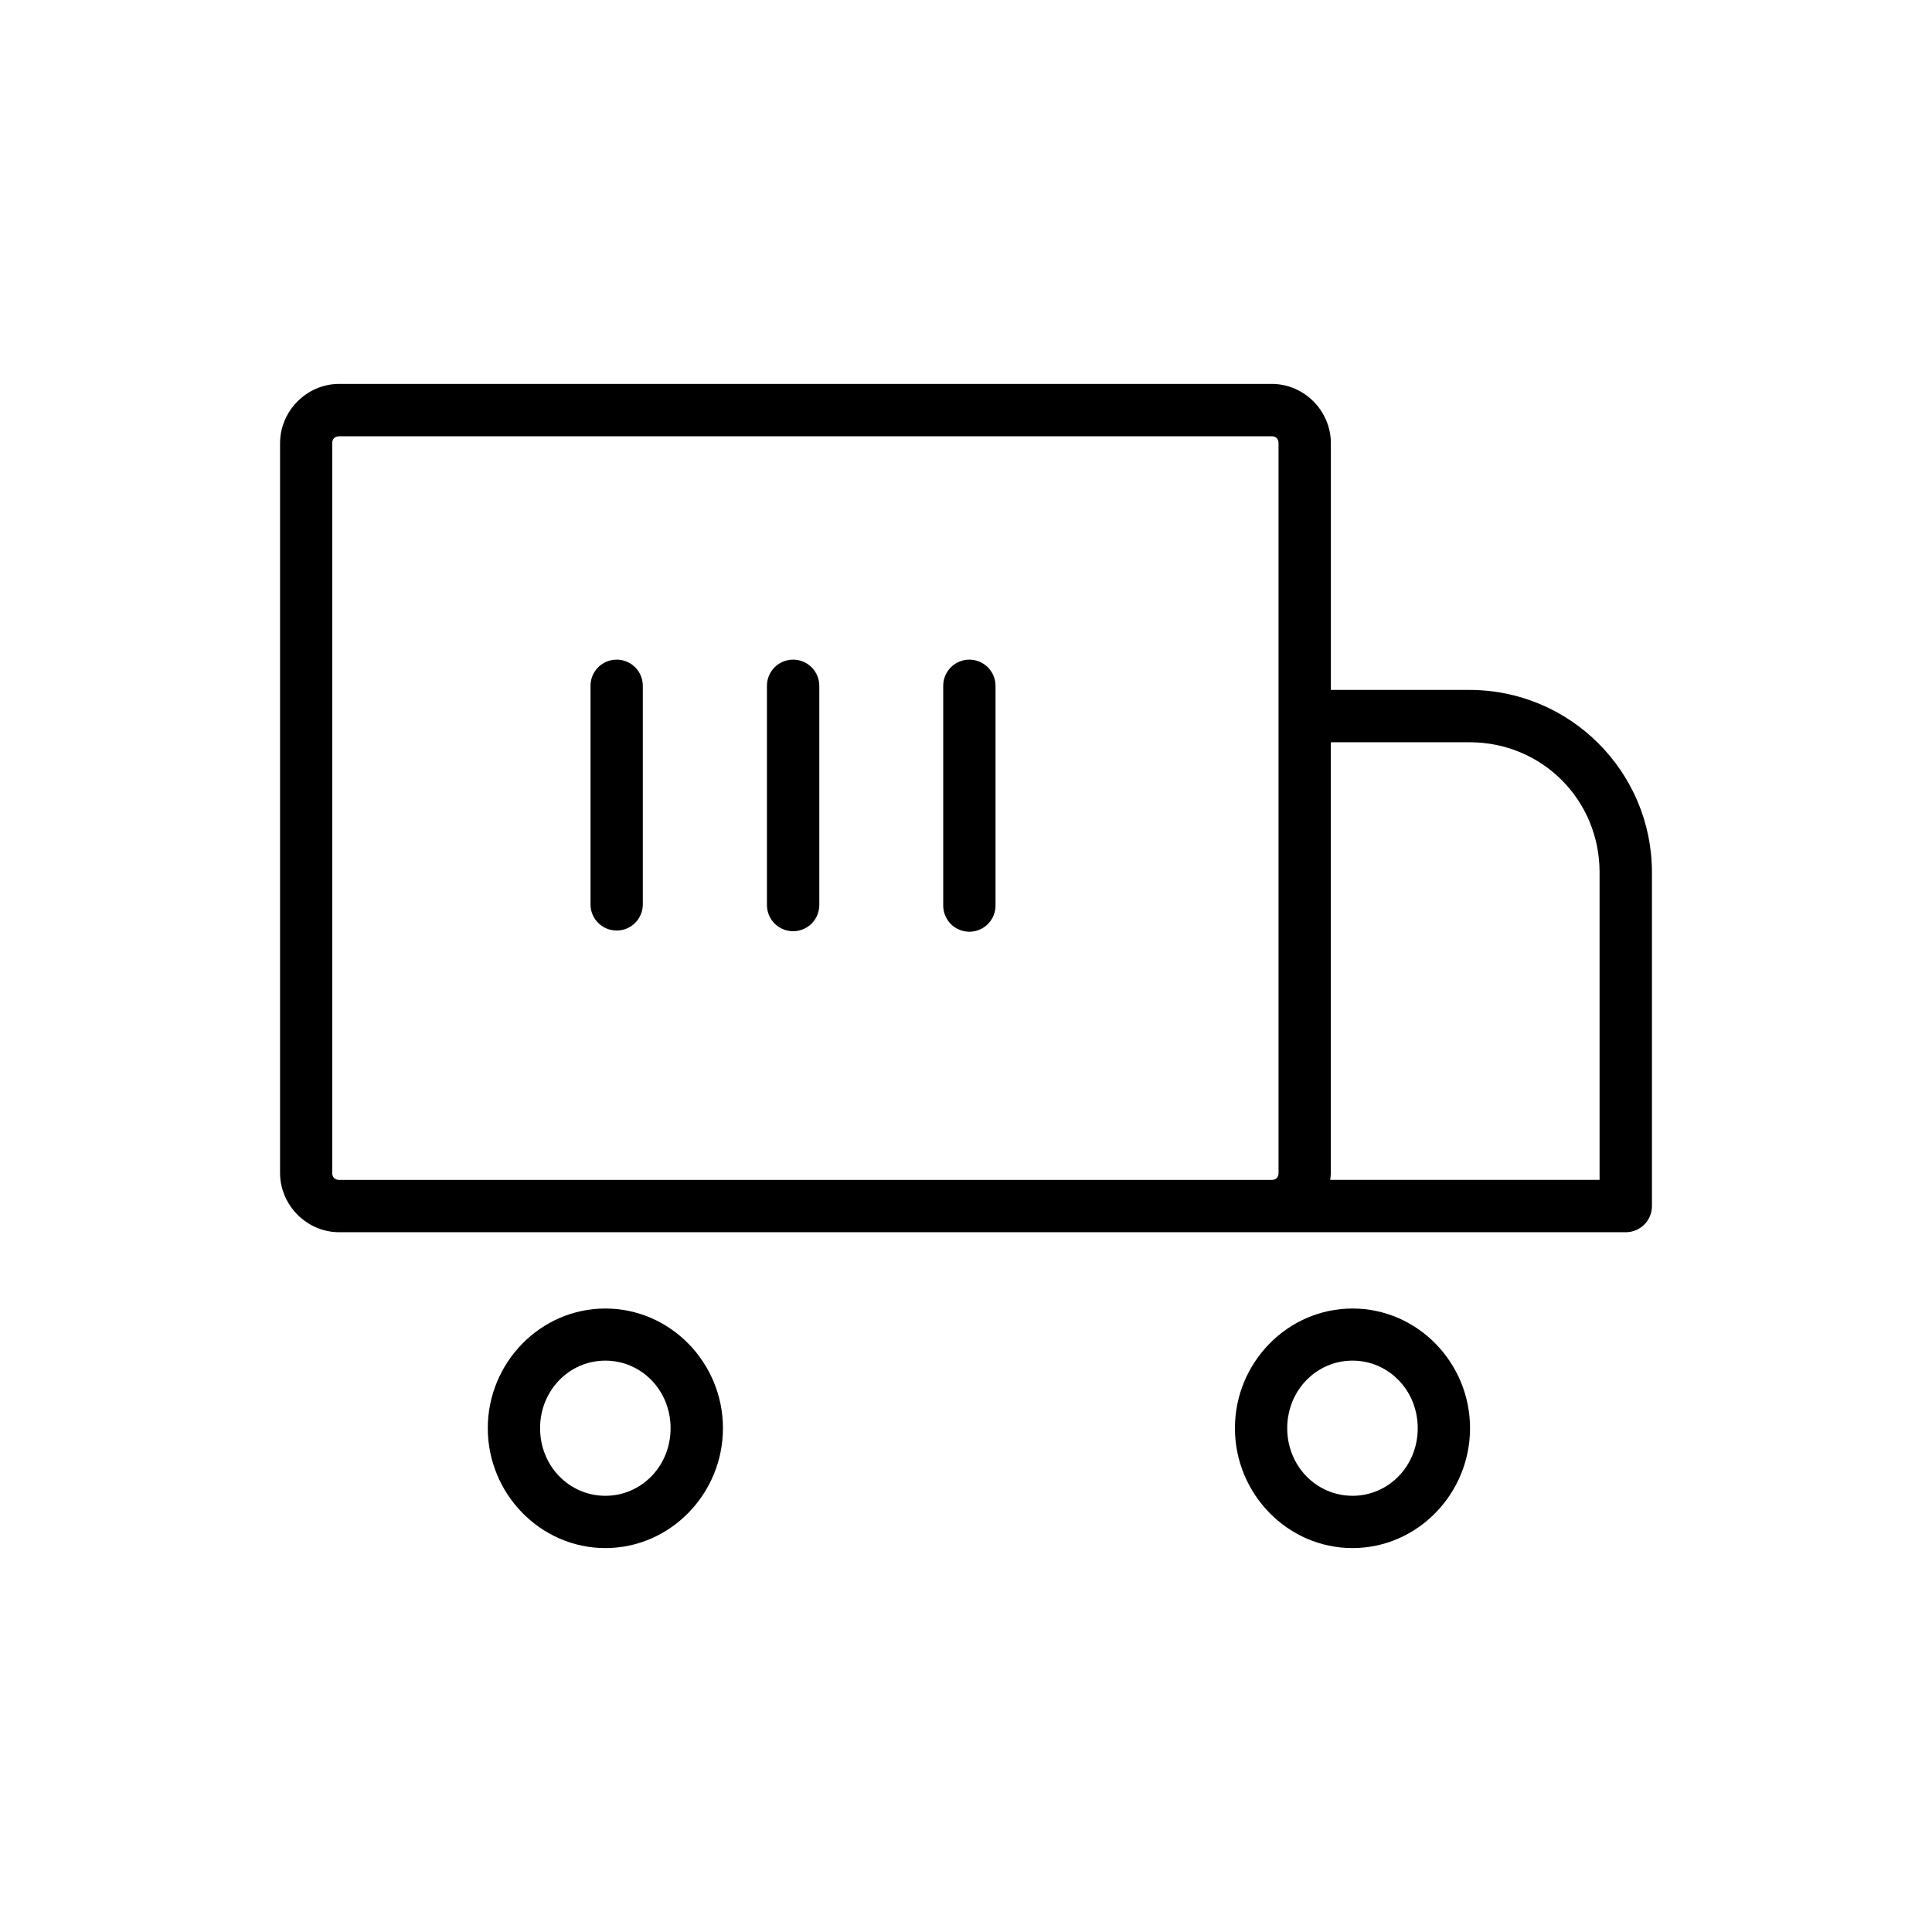 <?xml version="1.0" encoding="UTF-8"?>
<!-- Uploaded to: ICON Repo, www.svgrepo.com, Generator: ICON Repo Mixer Tools -->
<svg fill="#000000" width="800px" height="800px" version="1.1" viewBox="144 144 512 512" xmlns="http://www.w3.org/2000/svg">
 <path d="m233.88 245.74c-8.574 0-15.66 7.144-15.66 15.715v193.38c0 8.574 7.09 15.715 15.66 15.715h340.98l0.004 0.004c1.84-0.004 3.606-0.738 4.902-2.047 1.297-1.305 2.023-3.07 2.016-4.91v-88.406c0-26.664-21.672-48.352-48.352-48.352h-36.738v-65.383c0-8.574-7.074-15.715-15.648-15.715zm0 13.875h247.16c1.133 0 1.785 0.707 1.785 1.84v193.39c0 1.137-0.652 1.84-1.785 1.84h-247.16c-1.133 0-1.84-0.703-1.84-1.84v-193.38c0-1.137 0.707-1.84 1.84-1.84zm73.422 59.195c-3.809 0.066-6.848 3.191-6.809 7v58.016c0.086 3.766 3.164 6.773 6.93 6.773s6.844-3.008 6.93-6.773v-58.016c0.02-1.871-0.719-3.672-2.047-4.988-1.328-1.316-3.133-2.043-5.004-2.012zm46.754 0c-3.805 0.066-6.844 3.191-6.809 7v58.016c-0.004 1.844 0.727 3.613 2.027 4.918 1.301 1.305 3.066 2.039 4.91 2.039s3.609-0.734 4.914-2.039c1.301-1.305 2.027-3.074 2.023-4.918v-58.016c0.02-1.875-0.723-3.676-2.055-4.992-1.328-1.32-3.137-2.043-5.012-2.008zm46.754 0h0.004c-3.824 0.047-6.887 3.176-6.852 7v58.016c-0.043 1.867 0.672 3.668 1.973 5.004 1.305 1.332 3.094 2.086 4.957 2.086 1.867 0 3.652-0.754 4.957-2.086 1.305-1.336 2.016-3.137 1.977-5.004v-58.016c0.016-1.863-0.719-3.656-2.035-4.973-1.32-1.316-3.113-2.047-4.977-2.027zm95.879 21.891h36.738c19.246 0 34.477 15.27 34.477 34.492v81.488h-71.391c0.074-0.609 0.176-1.215 0.176-1.84zm-192.26 150.07c-17.215 0-31.16 14.348-31.16 31.715s13.945 31.77 31.16 31.77c17.215 0 31.16-14.402 31.16-31.77s-13.945-31.715-31.16-31.715zm198 0c-17.215 0-31.16 14.348-31.16 31.715s13.945 31.77 31.16 31.77c17.215 0 31.148-14.402 31.148-31.77s-13.93-31.715-31.148-31.715zm-198 13.809c9.535 0 17.285 7.852 17.285 17.91 0 10.059-7.75 17.91-17.285 17.91-9.535 0-17.301-7.852-17.301-17.91 0-10.059 7.762-17.91 17.301-17.91zm198 0c9.535 0 17.285 7.852 17.285 17.91 0 10.059-7.75 17.91-17.285 17.91-9.535 0-17.301-7.852-17.301-17.91 0-10.059 7.762-17.91 17.301-17.91z"/>
</svg>
